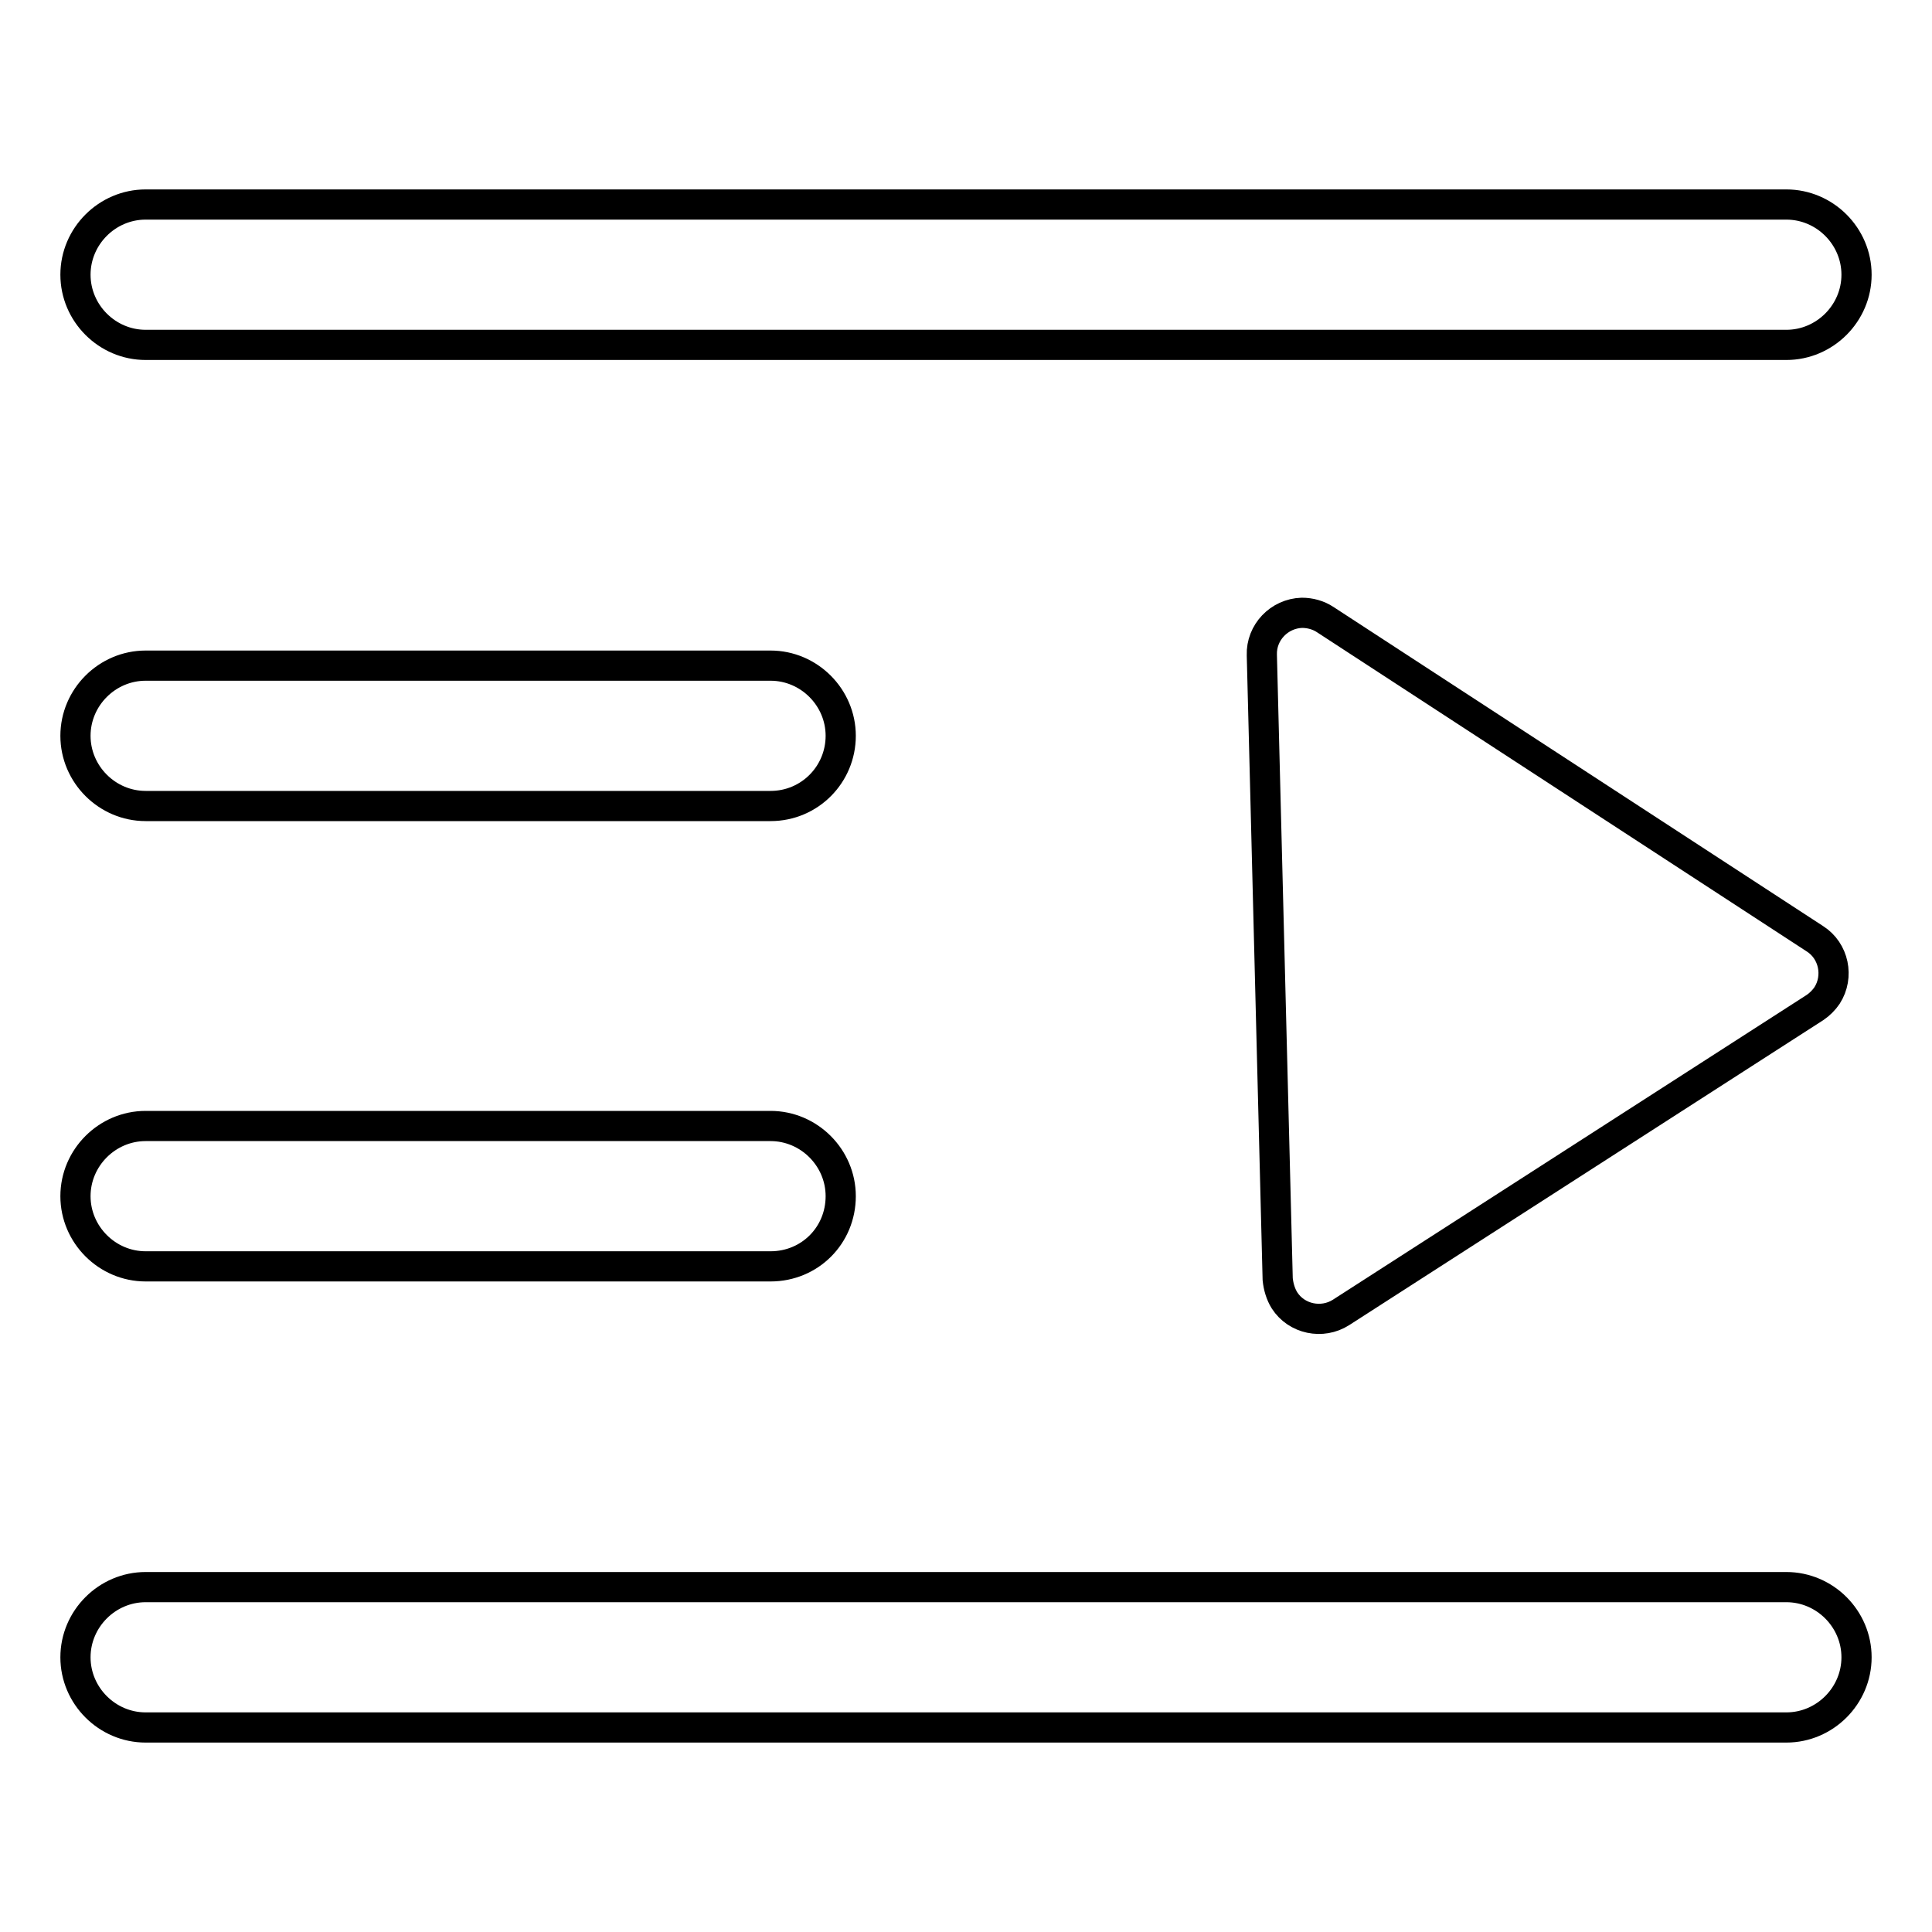 <?xml version="1.0" encoding="utf-8"?>
<!-- Svg Vector Icons : http://www.onlinewebfonts.com/icon -->
<!DOCTYPE svg PUBLIC "-//W3C//DTD SVG 1.1//EN" "http://www.w3.org/Graphics/SVG/1.1/DTD/svg11.dtd">
<svg version="1.1" xmlns="http://www.w3.org/2000/svg" xmlns:xlink="http://www.w3.org/1999/xlink" x="0px" y="0px" viewBox="0 0 256 256" enable-background="new 0 0 256 256" xml:space="preserve">
<g> <path stroke-width="4" fill-opacity="0" stroke="#000000"  d="M236.7,45.7H19.3c-5.1,0-9.3-4.2-9.3-9.3c0-5.1,4.2-9.3,9.3-9.3h217.4c5.1,0,9.3,4.2,9.3,9.3 C246,41.5,241.8,45.7,236.7,45.7L236.7,45.7z M236.7,228.9H19.3c-5.1,0-9.3-4.2-9.3-9.3s4.2-9.3,9.3-9.3h217.4 c5.1,0,9.3,4.2,9.3,9.3S241.8,228.9,236.7,228.9L236.7,228.9z M102.1,106.8H19.3c-5.1,0-9.3-4.2-9.3-9.3c0-5.1,4.2-9.3,9.3-9.3 h82.8c5.1,0,9.3,4.2,9.3,9.3C111.4,102.6,107.3,106.8,102.1,106.8C102.1,106.8,102.1,106.8,102.1,106.8z M102.1,167.8H19.3 c-5.1,0-9.3-4.2-9.3-9.3c0-5.1,4.2-9.3,9.3-9.3h82.8c5.1,0,9.3,4.2,9.3,9.3C111.4,163.7,107.3,167.8,102.1,167.8z M175.6,82.1 l64.9,42.3c2.5,1.6,3.2,5,1.6,7.5c-0.4,0.6-1,1.2-1.6,1.6l-62.8,40.4c-2.5,1.6-5.9,0.9-7.5-1.6c-0.5-0.8-0.8-1.8-0.9-2.8l-2.1-82.7 c-0.1-3,2.3-5.5,5.3-5.6C173.6,81.2,174.7,81.5,175.6,82.1z"/></g>
</svg>